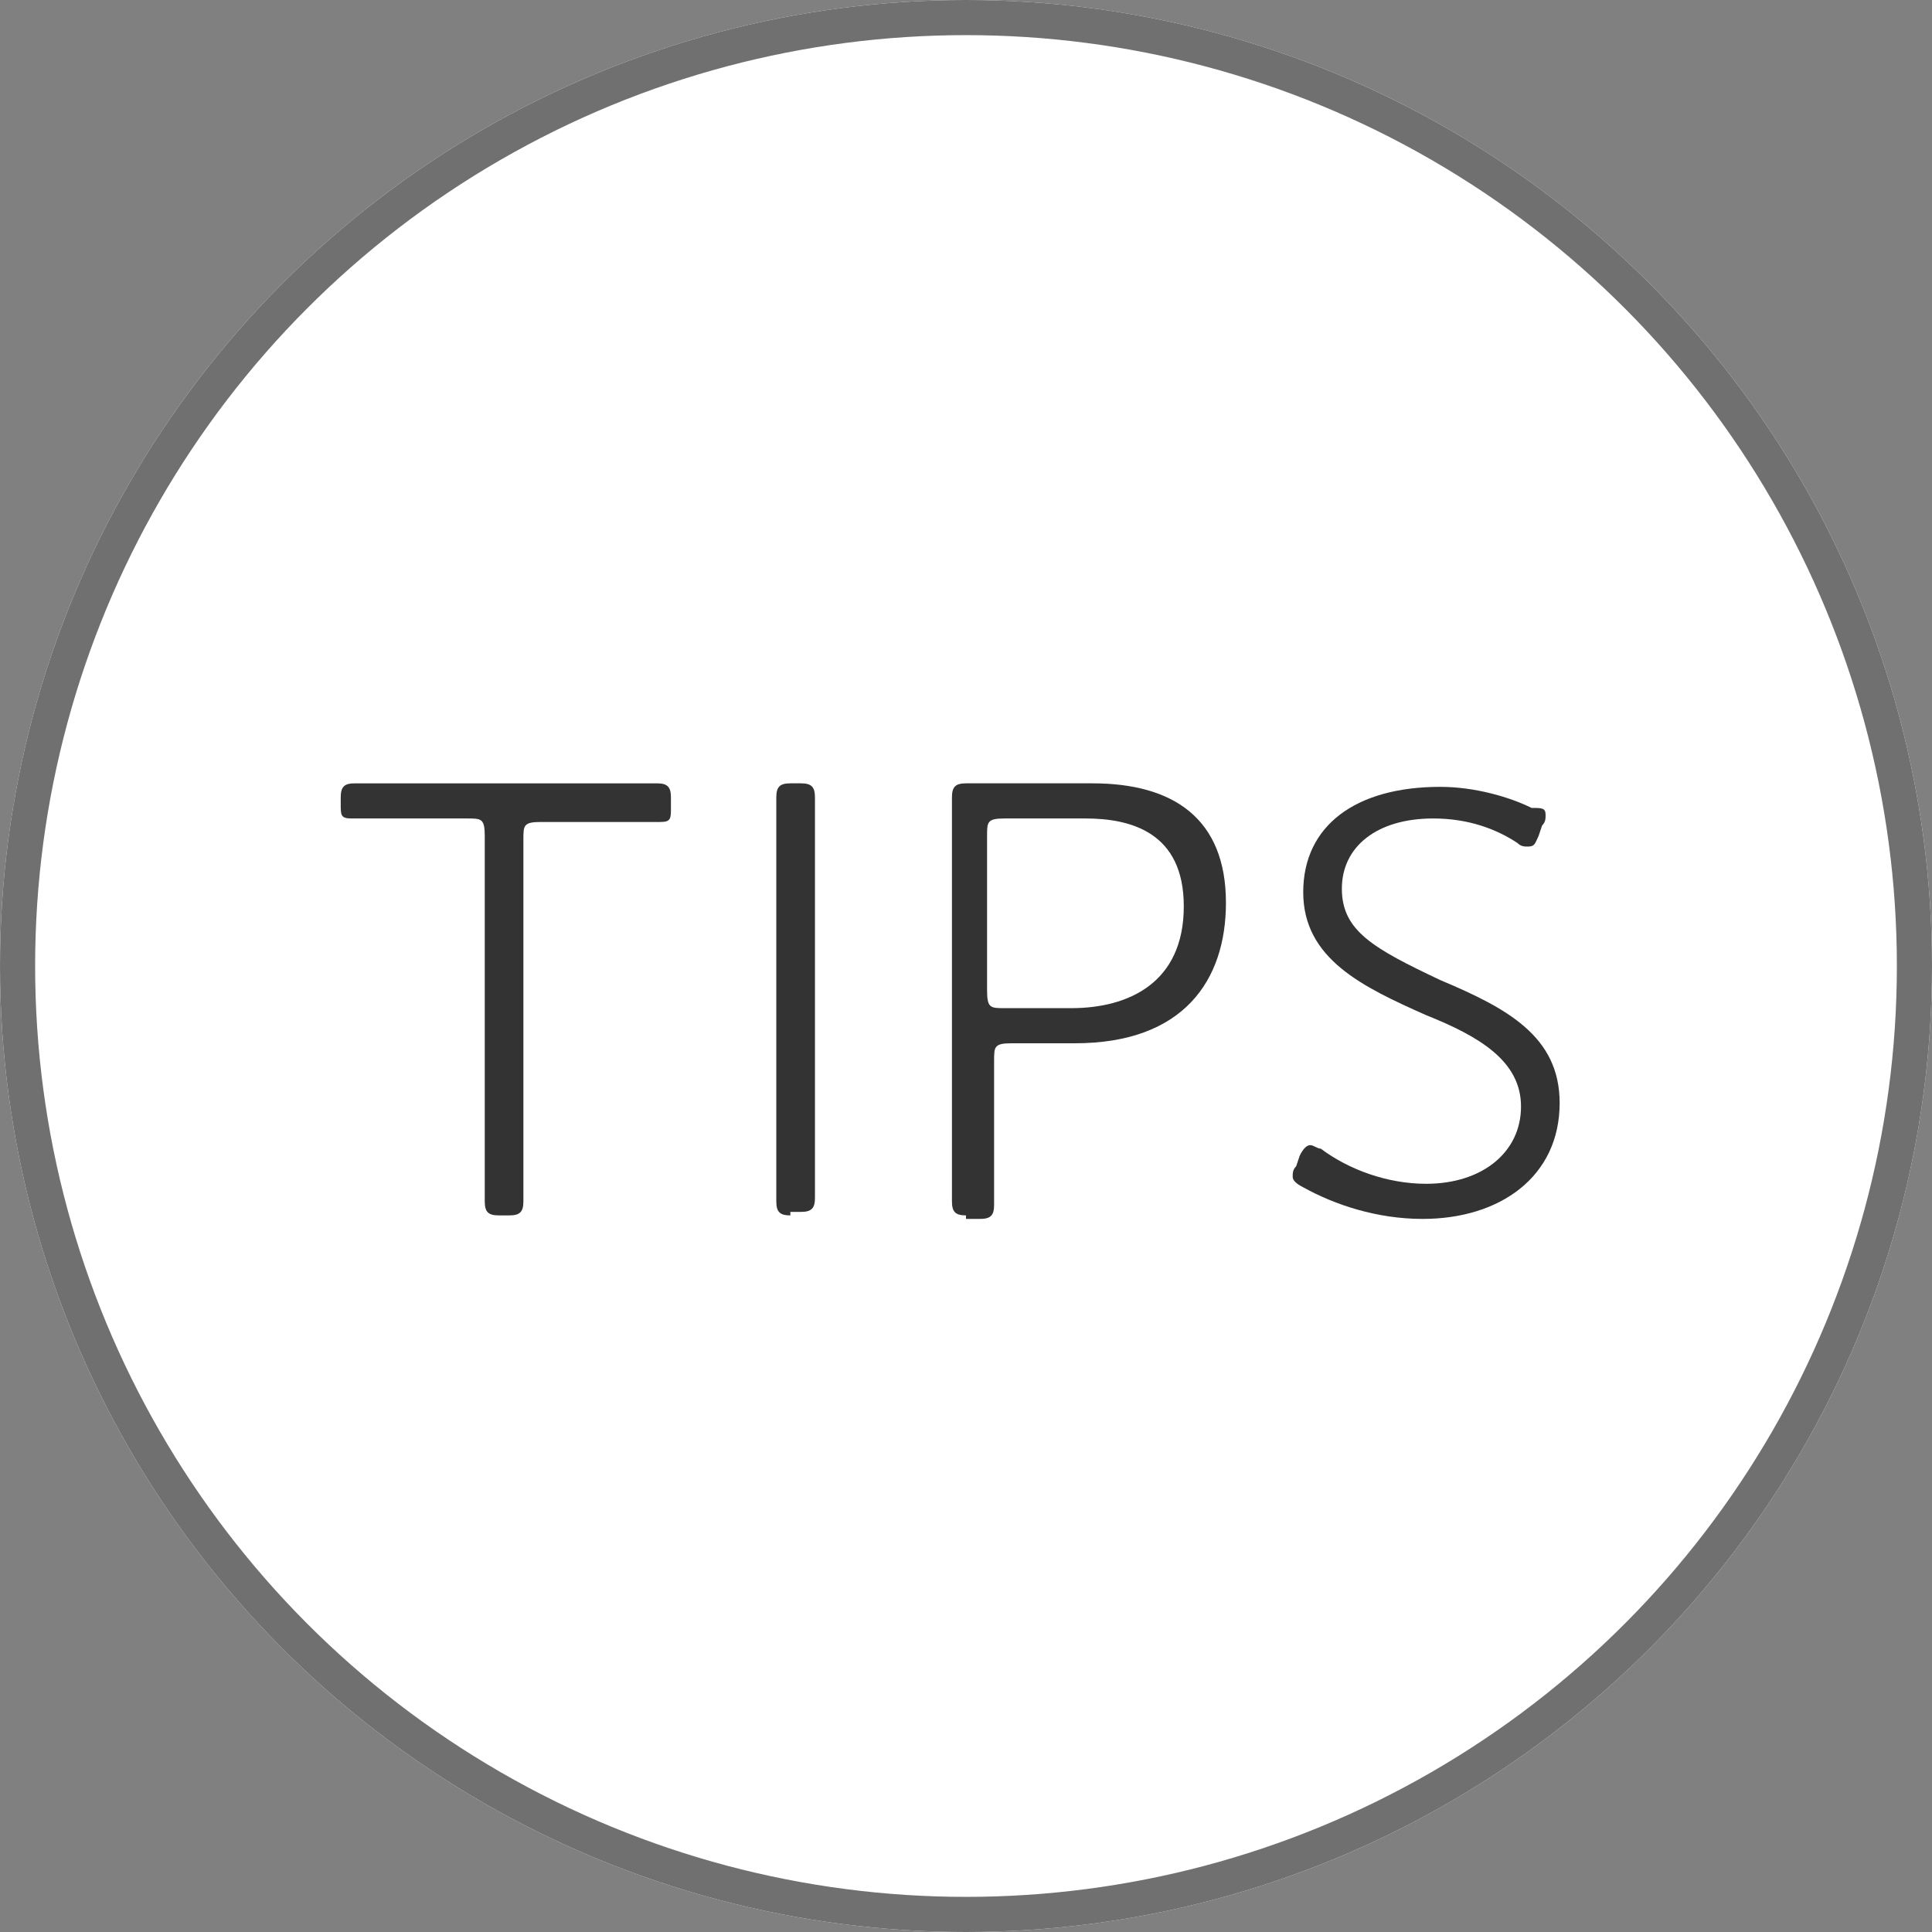 <?xml version="1.0" encoding="utf-8"?>
<!-- Generator: Adobe Illustrator 25.0.0, SVG Export Plug-In . SVG Version: 6.00 Build 0)  -->
<svg version="1.1" id="レイヤー_1" xmlns="http://www.w3.org/2000/svg" xmlns:xlink="http://www.w3.org/1999/xlink" x="0px"
	 y="0px" viewBox="0 0 55 55" style="enable-background:new 0 0 55 55;" xml:space="preserve">
<rect x="0" y="0" width="55" height="55" fill="#808080" stroke="none"/>
<style type="text/css">
	.st0{fill:#FFFFFF;}
	.st1{fill:none;stroke:#707070;}
	.st2{enable-background:new    ;}
	.st3{fill:#333333;}
</style>
<g id="楕円形_168">
	<circle class="st0" cx="27.5" cy="27.5" r="27.5"/>
	<circle class="st1" cx="27.5" cy="27.5" r="27"/>
</g>
<g class="st2">
	<path class="st3" d="M14.9,31c0,0.7,0,1.6,0,2.3c0,0.4,0,0.8,0,0.9c0,0.3-0.1,0.4-0.4,0.4h-0.3c-0.3,0-0.4-0.1-0.4-0.4
		c0-0.1,0-0.6,0-1c0-0.7,0-1.6,0-2.3v-7.1c0-0.5-0.1-0.5-0.5-0.5h-0.7c-0.4,0-0.9,0-1.4,0c-0.6,0-1,0-1.2,0c-0.3,0-0.3-0.1-0.3-0.4
		v-0.2c0-0.3,0.1-0.4,0.4-0.4c0.1,0,1.6,0,2.5,0h3.6c0.9,0,2.4,0,2.5,0c0.3,0,0.4,0.1,0.4,0.4V23c0,0.3,0,0.4-0.3,0.4
		c-0.1,0-0.7,0-1.2,0c-0.5,0-1,0-1.4,0h-0.8c-0.5,0-0.5,0.1-0.5,0.5V31z"/>
	<path class="st3" d="M22.5,34.6c-0.3,0-0.4-0.1-0.4-0.4c0-0.2,0-0.6,0-1.1c0-0.5,0-1.5,0-2.2v-5c0-0.7,0-1.4,0-2.1c0-0.4,0-1,0-1.1
		c0-0.3,0.1-0.4,0.4-0.4h0.3c0.3,0,0.4,0.1,0.4,0.4c0,0.1,0,0.7,0,1.1c0,0.8,0,1.5,0,2.1v5c0,0.7,0,1.6,0,2.1c0,0.4,0,0.9,0,1.1
		c0,0.3-0.1,0.4-0.4,0.4H22.5z"/>
	<path class="st3" d="M27.5,34.6c-0.3,0-0.4-0.1-0.4-0.4c0-0.1,0-0.6,0-1.3s0-1.4,0-2v-5c0-1.2,0-3,0-3.2c0-0.3,0.1-0.4,0.4-0.4
		c0.2,0,1.4,0,2.4,0h1.2c2.3,0,3.8,1,3.8,3.4c0,2.2-1.2,4-4.3,4h-1.8c-0.5,0-0.5,0.1-0.5,0.5V31c0,0.6,0,1.3,0,2c0,0.7,0,1.2,0,1.3
		c0,0.3-0.1,0.4-0.4,0.4H27.5z M28.1,28.2c0,0.5,0.1,0.5,0.5,0.5h1.9c1.6,0,3.2-0.7,3.2-2.9c0-2.1-1.5-2.5-2.8-2.5h-2.3
		c-0.5,0-0.5,0.1-0.5,0.5V28.2z"/>
	<path class="st3" d="M44.4,31.4c0,2.1-1.7,3.3-3.9,3.3c-1.3,0-2.5-0.4-3.4-0.9c-0.2-0.1-0.3-0.2-0.3-0.3c0-0.1,0-0.2,0.1-0.3
		l0.1-0.3c0.1-0.2,0.2-0.3,0.3-0.3c0.1,0,0.2,0.1,0.3,0.1c0.8,0.6,1.9,1,3,1c1.6,0,2.7-0.9,2.7-2.2c0-1.3-1.2-2-2.7-2.6
		c-1.8-0.8-3.5-1.6-3.5-3.5c0-1.9,1.5-3,3.9-3c1,0,2,0.3,2.6,0.6C43.9,23,44,23,44,23.2c0,0.1,0,0.2-0.1,0.3l-0.1,0.3
		c-0.1,0.2-0.1,0.3-0.3,0.3c-0.1,0-0.2,0-0.3-0.1c-0.6-0.4-1.4-0.7-2.4-0.7c-1.6,0-2.6,0.8-2.6,2c0,1.2,0.9,1.7,2.8,2.6
		C42.9,28.7,44.4,29.5,44.4,31.4z"/>
</g>
</svg>
